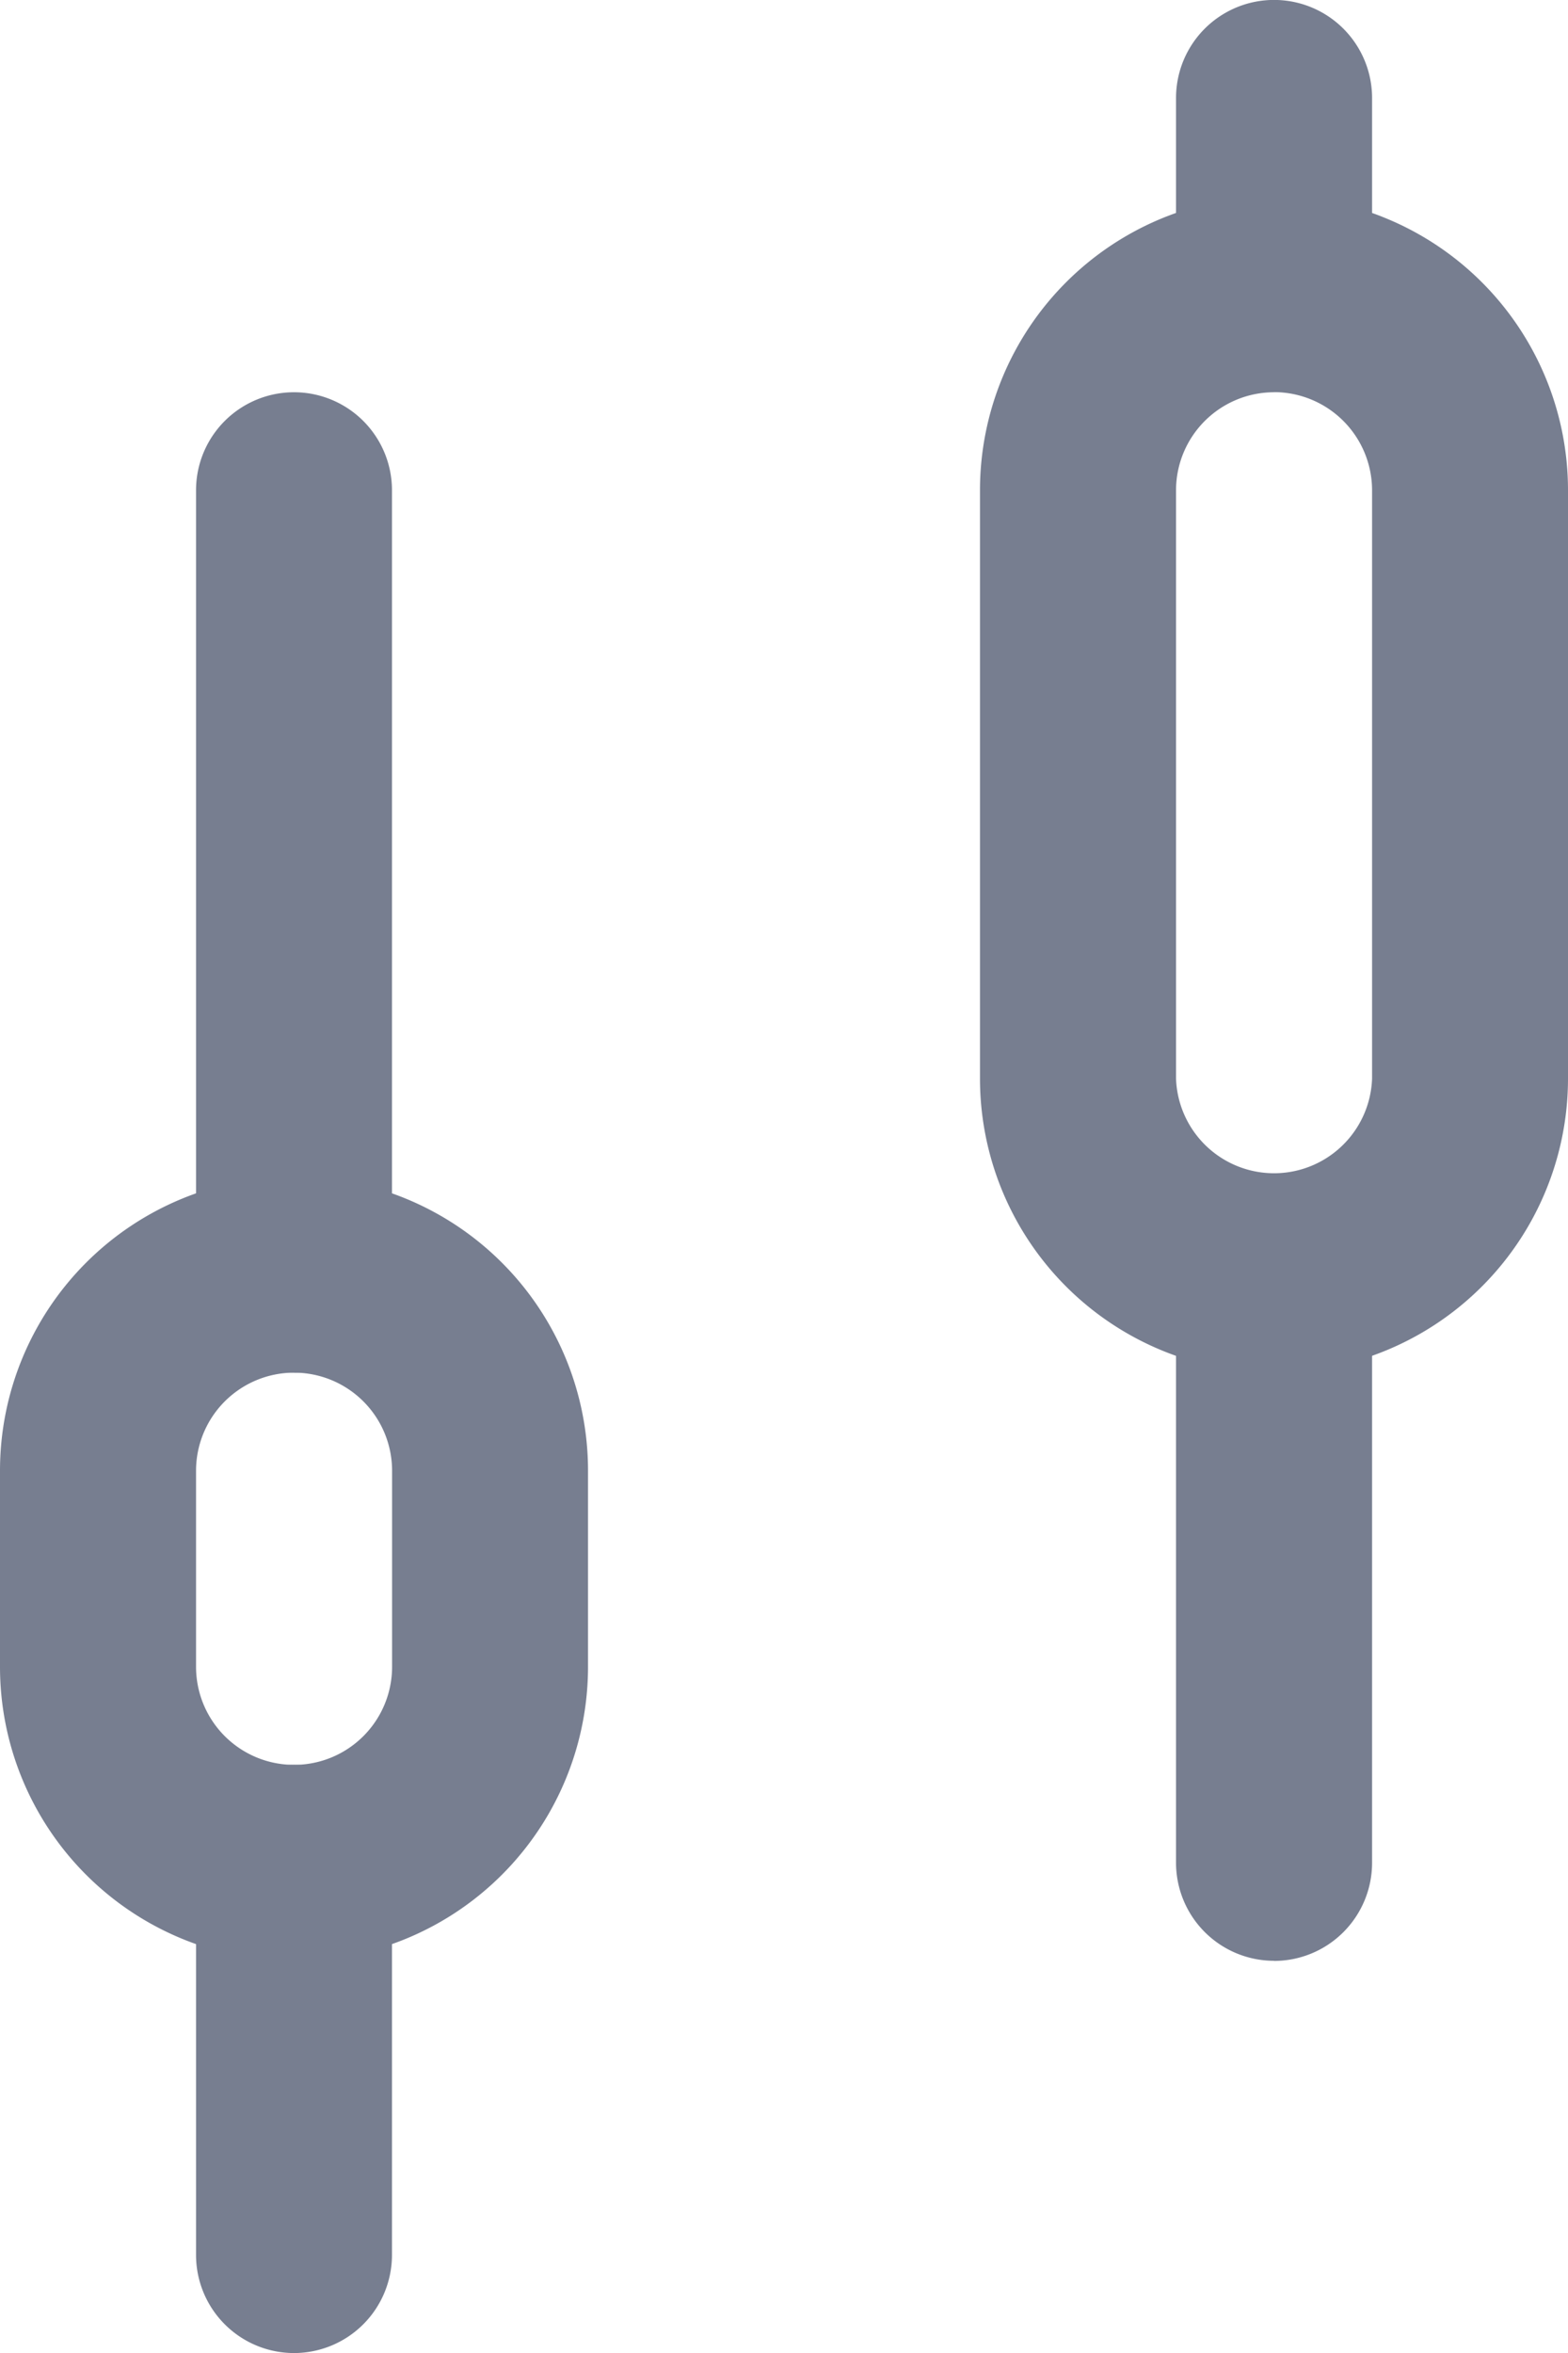 <svg id="icons_Candlesticks_Up_Line" data-name="icons/Candlesticks Up/Line" xmlns="http://www.w3.org/2000/svg" width="13.333" height="20" viewBox="0 0 13.333 20">
  <path id="Shape" d="M.833,20A.834.834,0,0,1,0,19.167V15.833a.833.833,0,1,1,1.666,0v3.334A.834.834,0,0,1,.833,20Zm8.333-3.334a.834.834,0,0,1-.833-.833v-5a.833.833,0,1,1,1.667,0v5A.834.834,0,0,1,9.167,16.667Zm-8.333-5A.835.835,0,0,1,0,10.833V4.167a.833.833,0,1,1,1.666,0v6.666A.835.835,0,0,1,.833,11.667ZM9.167,3.333A.834.834,0,0,1,8.333,2.5V.833A.833.833,0,0,1,10,.833V2.5A.834.834,0,0,1,9.167,3.333Z" transform="translate(1.667)" fill="#777e90"/>
  <path id="Shape-2" data-name="Shape" d="M2.5,15A2.5,2.5,0,0,1,0,12.5V10.833a2.5,2.5,0,0,1,5,0V12.5A2.5,2.5,0,0,1,2.5,15Zm0-5a.834.834,0,0,0-.833.833V12.5a.833.833,0,0,0,1.667,0V10.833A.834.834,0,0,0,2.5,10Zm8.333,0a2.5,2.5,0,0,1-2.5-2.5v-5a2.5,2.5,0,0,1,5,0v5A2.5,2.5,0,0,1,10.833,10Zm0-8.333A.834.834,0,0,0,10,2.5v5a.834.834,0,0,0,1.667,0v-5A.835.835,0,0,0,10.833,1.666Z" transform="translate(0 1.667)" fill="#777e90"/>
</svg>
